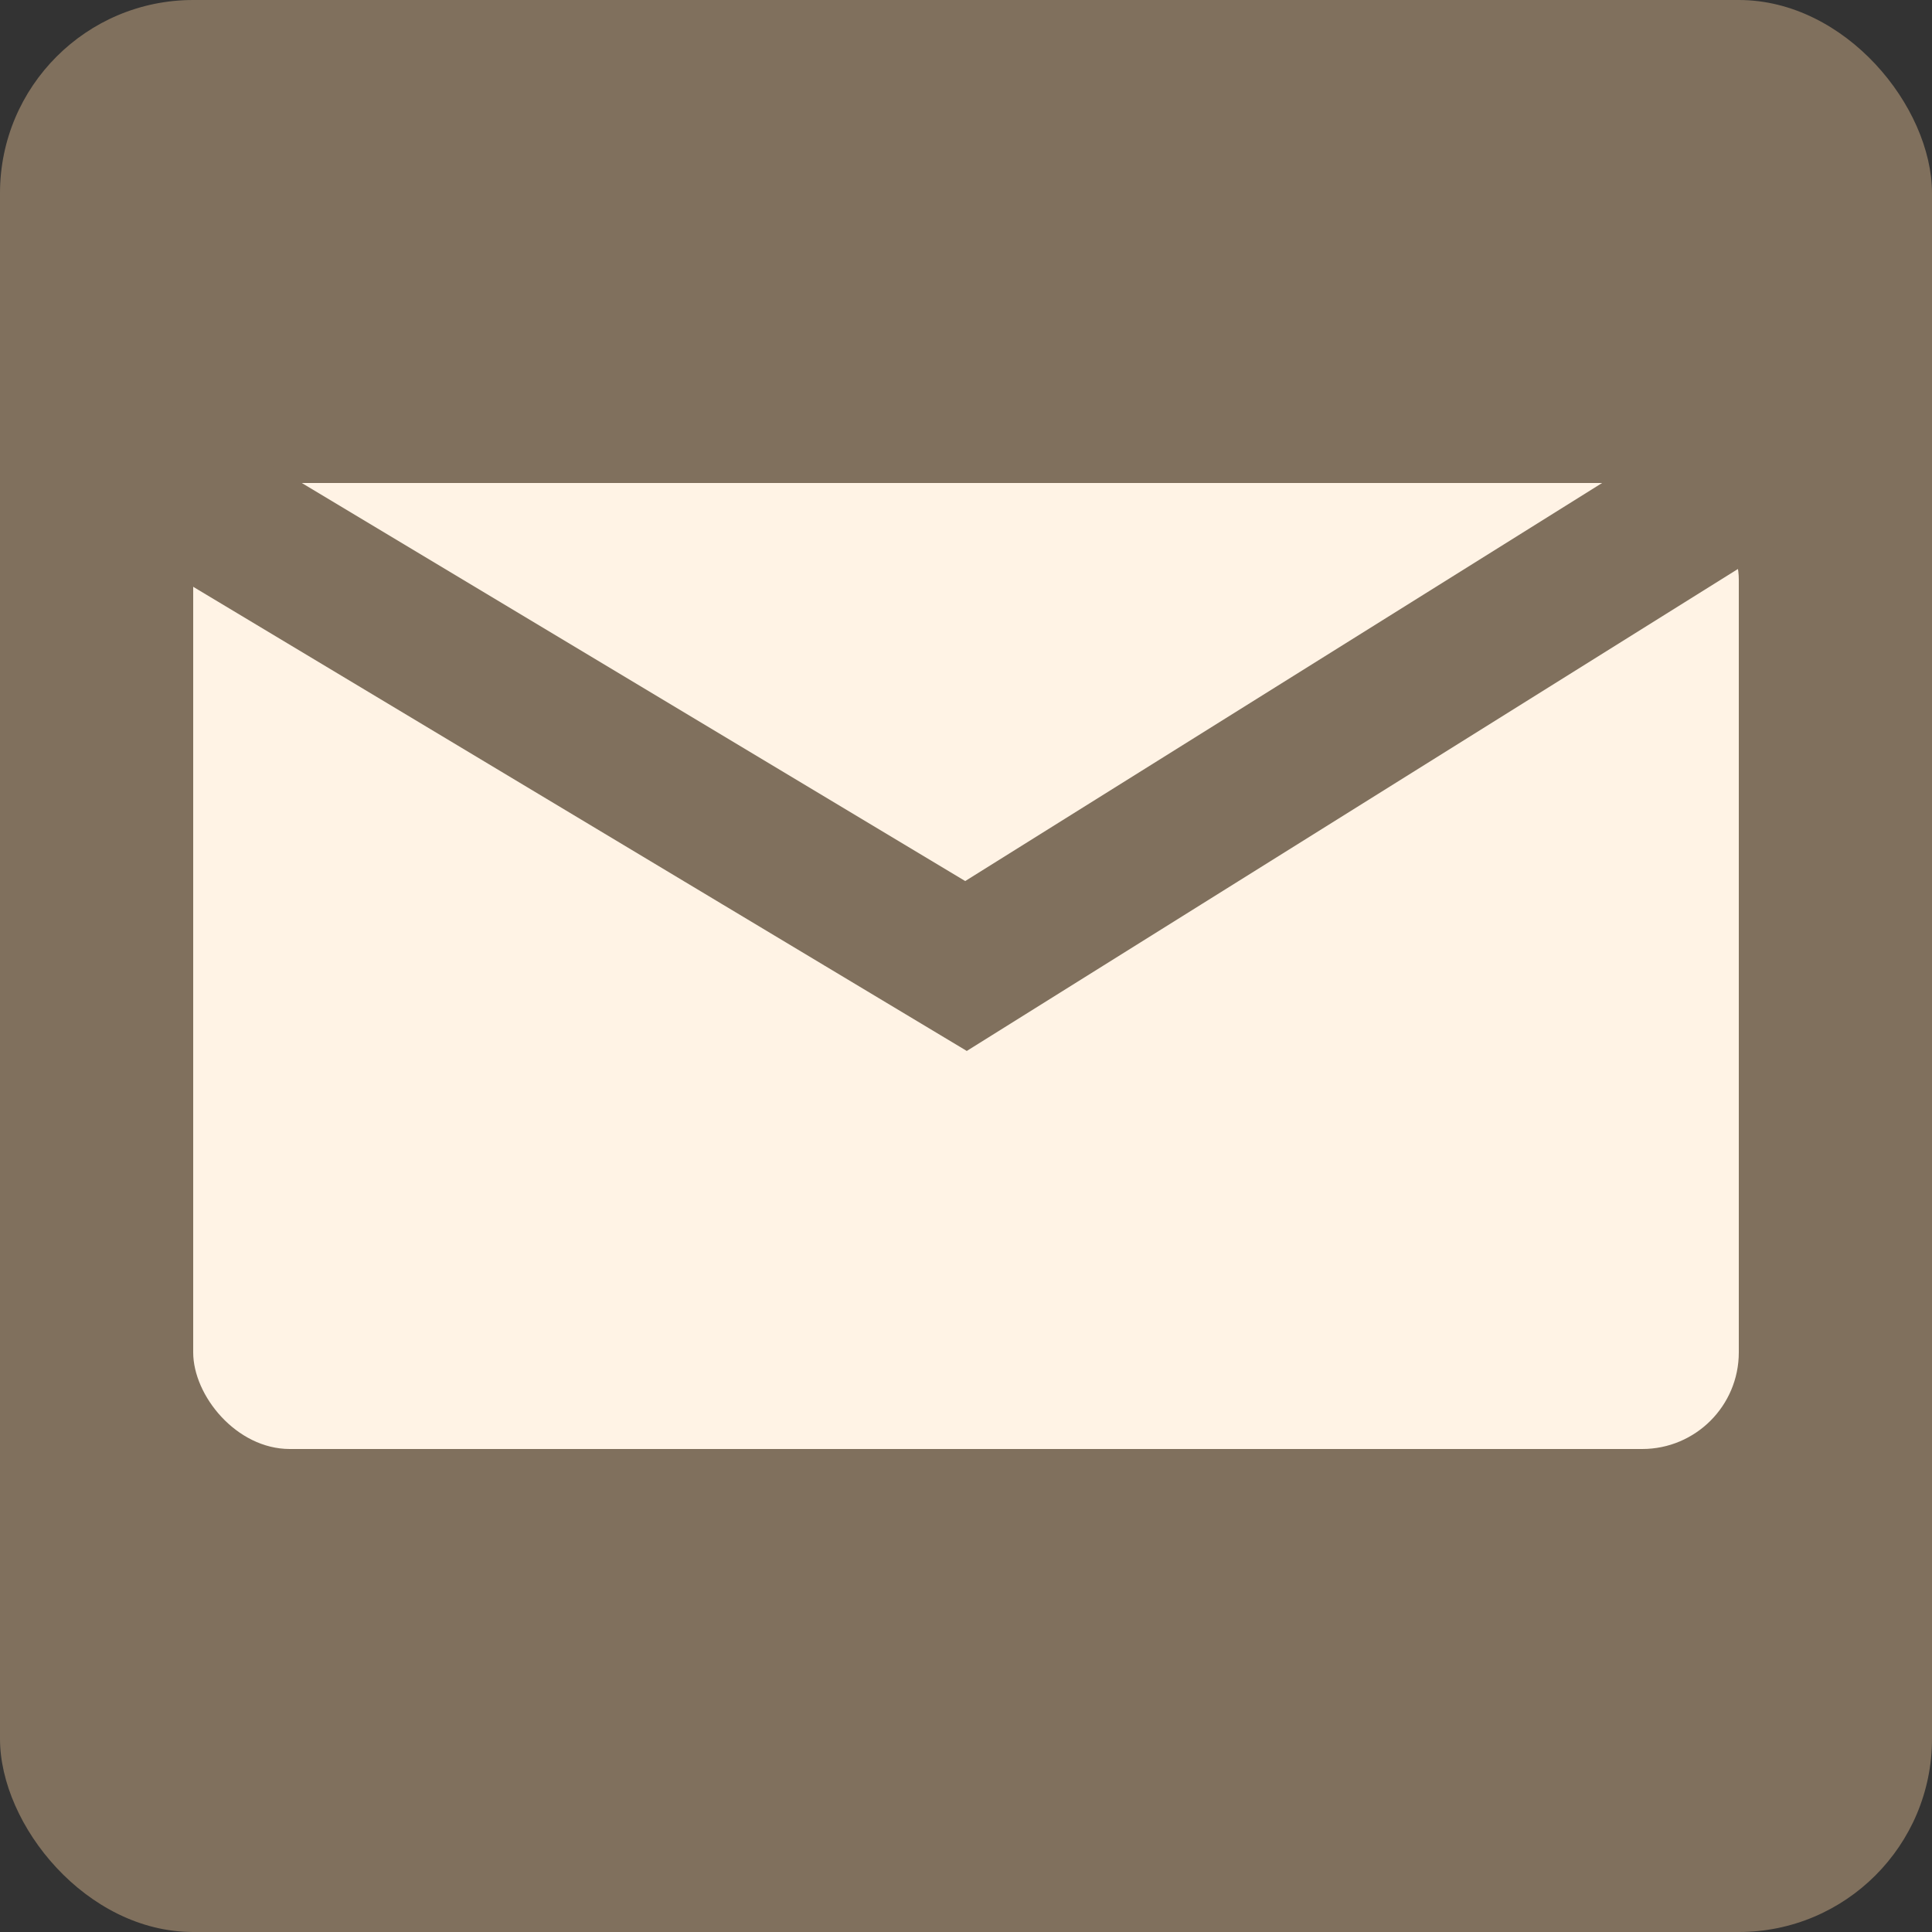 <svg width="20" height="20" viewBox="0 0 20 20" fill="none" xmlns="http://www.w3.org/2000/svg">
  <rect x="0" y="0" width="20" height="20" fill="#333333" stroke="none"/>
  <!-- Square Background -->
  <rect width="20" height="20" rx="2" fill="#80705D"/>
  <!-- Envelope Body -->
  <rect x="2" y="5" width="16" height="10" fill="#fff3e5e6" rx="1"/>
  <!-- Envelope Flap -->
  <path d="M0 4L10 10L18 5" stroke="#80705D" stroke-width="1.5" fill="none"/>
</svg>
